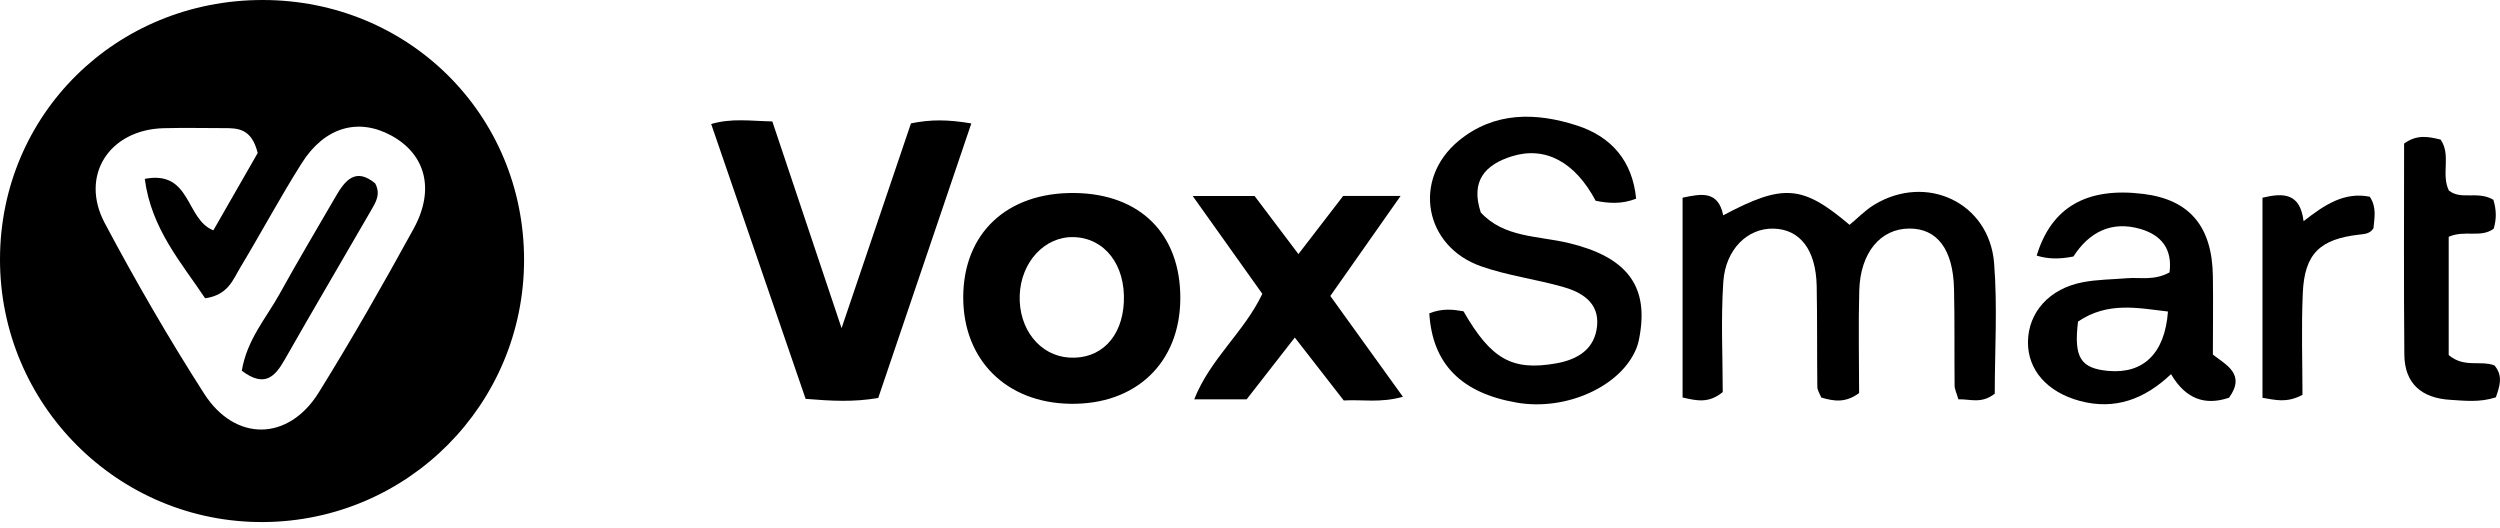<svg xmlns="http://www.w3.org/2000/svg" width="180" height="38" viewBox="0 0 180 38" fill="none"><g clip-path="url(#clip0_20348_42255)"><path d="M18.905 0C29.421 0 37.728 8.254 37.733 18.701C37.733 29.09 29.386 37.507 18.986 37.588C8.516 37.664 -0.029 29.136 7.40247e-05 18.631C0.029 8.213 8.37 0 18.905 0ZM18.556 11.023C18.113 9.231 17.119 9.225 16.118 9.225C14.664 9.225 13.21 9.191 11.756 9.231C7.859 9.348 5.724 12.646 7.544 16.066C9.766 20.248 12.146 24.361 14.699 28.345C16.939 31.835 20.772 31.765 22.947 28.264C25.344 24.407 27.595 20.452 29.782 16.467C31.335 13.634 30.637 11.104 28.177 9.761C25.792 8.463 23.366 9.144 21.72 11.756C20.173 14.205 18.8 16.77 17.305 19.253C16.776 20.132 16.427 21.243 14.769 21.476C13.065 18.916 10.889 16.473 10.424 12.878C13.78 12.233 13.344 15.793 15.362 16.584C16.462 14.664 17.549 12.768 18.55 11.023H18.556Z" fill="black"></path><path d="M63.234 28.654C61.454 28.956 59.924 28.875 58.005 28.718C55.771 22.22 53.503 15.601 51.205 8.929C52.677 8.498 54.003 8.708 55.608 8.743C57.185 13.454 58.784 18.23 60.593 23.628C62.42 18.23 64.019 13.518 65.59 8.882C67.027 8.591 68.26 8.603 69.935 8.888C67.666 15.572 65.439 22.15 63.234 28.648V28.654Z" fill="black"></path><path d="M121.146 14.234C122.472 13.954 123.705 13.693 124.072 15.502C128.394 13.21 129.766 13.309 133.169 16.188C133.751 15.711 134.286 15.141 134.938 14.745C138.695 12.46 143.226 14.583 143.575 18.939C143.826 22.098 143.622 25.291 143.622 28.345C142.651 29.107 141.825 28.717 141.004 28.752C140.876 28.304 140.737 28.037 140.731 27.769C140.708 25.442 140.743 23.116 140.69 20.795C140.626 17.956 139.475 16.444 137.474 16.456C135.397 16.461 133.943 18.189 133.867 20.911C133.797 23.418 133.856 25.925 133.856 28.299C132.867 29.031 132.035 28.886 131.133 28.624C131.035 28.374 130.854 28.118 130.848 27.862C130.819 25.442 130.848 23.017 130.802 20.597C130.749 17.985 129.604 16.508 127.696 16.461C125.846 16.415 124.241 17.921 124.078 20.295C123.897 22.988 124.037 25.698 124.037 28.229C123.036 29.049 122.193 28.863 121.146 28.618V14.228V14.234Z" fill="black"></path><path d="M102.916 22.557C103.864 22.185 104.626 22.284 105.371 22.412C107.366 25.879 108.878 26.716 112.037 26.164C113.613 25.885 114.835 25.128 114.992 23.447C115.143 21.79 113.904 21.045 112.531 20.655C110.583 20.103 108.535 19.841 106.633 19.172C102.532 17.73 101.677 12.907 105.016 10.144C107.581 8.027 110.583 8.079 113.549 9.039C116.027 9.842 117.54 11.593 117.801 14.303C116.76 14.716 115.812 14.641 114.887 14.455C113.41 11.668 111.263 10.499 108.849 11.255C106.936 11.855 105.86 13.024 106.616 15.298C108.291 17.125 110.757 16.968 112.968 17.503C117.016 18.48 118.622 20.469 118.098 23.919C118.04 24.297 117.976 24.686 117.836 25.041C116.754 27.798 112.793 29.607 109.216 28.991C105.225 28.304 103.131 26.216 102.91 22.557H102.916Z" fill="black"></path><path d="M84.983 21.476C84.971 26.112 81.79 29.16 77.037 29.072C72.442 28.991 69.359 25.914 69.353 21.423C69.353 16.793 72.5 13.838 77.375 13.896C82.092 13.954 84.995 16.846 84.983 21.476ZM73.419 21.278C73.338 23.692 74.868 25.611 76.973 25.745C79.23 25.89 80.795 24.303 80.917 21.755C81.045 19.079 79.544 17.136 77.311 17.072C75.217 17.014 73.501 18.87 73.419 21.272V21.278Z" fill="black"></path><path d="M156.204 19.626C156.436 17.898 155.581 16.927 154.15 16.497C152.021 15.857 150.398 16.735 149.287 18.468C148.322 18.66 147.484 18.666 146.641 18.404C147.705 14.909 150.247 13.46 154.307 13.96C157.634 14.367 159.275 16.281 159.327 19.876C159.356 21.708 159.327 23.546 159.327 25.53C160.258 26.263 161.724 26.932 160.49 28.636C158.78 29.212 157.378 28.752 156.314 26.938C154.418 28.741 152.266 29.549 149.735 28.863C147.385 28.223 146.001 26.635 146.013 24.628C146.03 22.488 147.554 20.772 149.974 20.318C151.009 20.12 152.085 20.12 153.144 20.033C154.092 19.952 155.075 20.225 156.192 19.62L156.204 19.626ZM149.619 23.151C149.299 25.751 149.811 26.525 151.8 26.705C154.325 26.932 155.872 25.443 156.093 22.43C153.929 22.18 151.771 21.697 149.619 23.151Z" fill="black"></path><path d="M95.785 21.312C97.478 23.662 99.153 25.989 101.008 28.566C99.374 29.031 98.065 28.752 96.75 28.834C95.575 27.321 94.459 25.89 93.225 24.302C92.004 25.873 90.887 27.304 89.759 28.752H85.984C87.141 25.82 89.584 23.907 90.887 21.155C89.287 18.91 87.682 16.653 85.873 14.111H90.329C91.283 15.373 92.312 16.735 93.487 18.294C94.668 16.764 95.709 15.403 96.71 14.105H100.845C99.054 16.659 97.46 18.928 95.785 21.307V21.312Z" fill="black"></path><path d="M179.523 14.385C179.75 15.124 179.75 15.787 179.546 16.467C178.621 17.154 177.47 16.537 176.306 17.049V25.565C177.423 26.507 178.581 25.925 179.599 26.309C180.256 27.071 179.959 27.851 179.703 28.607C178.522 28.991 177.458 28.851 176.411 28.787C174.381 28.665 173.13 27.636 173.113 25.536C173.066 20.44 173.095 15.345 173.095 10.336C174.044 9.65 174.875 9.848 175.725 10.051C176.498 11.174 175.742 12.535 176.318 13.716C177.196 14.431 178.383 13.716 179.511 14.379L179.523 14.385Z" fill="black"></path><path d="M165.772 28.432C164.632 29.037 163.829 28.793 162.899 28.642V14.234C164.405 13.879 165.603 13.879 165.859 15.926C167.36 14.751 168.779 13.797 170.623 14.164C171.141 14.937 170.949 15.705 170.891 16.432C170.641 16.834 170.263 16.845 169.873 16.892C167.029 17.212 165.923 18.27 165.801 21.103C165.691 23.587 165.778 26.076 165.778 28.432H165.772Z" fill="black"></path><path d="M17.41 26.687C17.788 24.436 19.172 22.895 20.132 21.161C21.429 18.805 22.813 16.496 24.157 14.169C24.843 12.977 25.611 12.035 27.013 13.204C27.432 13.989 27.048 14.576 26.711 15.158C24.646 18.735 22.546 22.295 20.504 25.884C19.794 27.135 19.044 27.926 17.41 26.693V26.687Z" fill="black"></path></g><defs><clipPath id="clip0_20348_42255"><rect width="180" height="37.588" fill="white"></rect></clipPath></defs></svg>